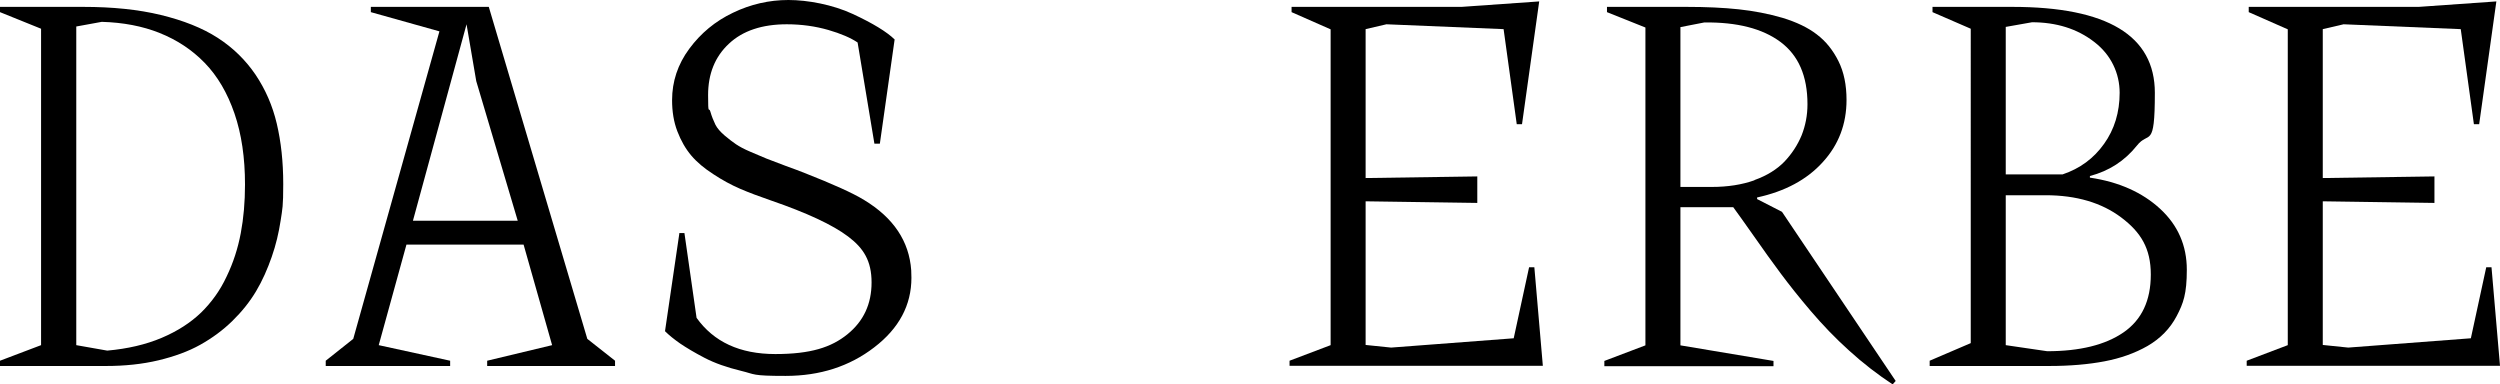 <svg viewBox="0 0 1235.7 190" version="1.1" xmlns="http://www.w3.org/2000/svg">
  <defs>
    <style>
      .cls-1 {
        isolation: isolate;
      }
    </style>
  </defs>
  
  <g>
    <g id="Ebene_1">
      <g id="Ebene_1-2">
        <g id="Ebene_1-2">
          <g class="cls-1" id="DAS_ERBE">
            <g class="cls-1">
              <g class="cls-1">
                <path d="M0,6v-2.6h41.1c14.5,0,27.3,1.3,38.4,4,11.1,2.7,20.5,6.4,28.1,11.3,7.6,4.9,13.8,11,18.7,18.2,4.9,7.3,8.4,15.3,10.5,24.2,2.1,8.9,3.2,18.8,3.2,29.9s-.4,12.2-1.3,18.1c-.9,5.9-2.3,11.9-4.4,17.9-2.1,6-4.6,11.7-7.7,16.9-3.1,5.2-7,10.1-11.7,14.7-4.7,4.6-10,8.5-15.9,11.8s-12.8,5.8-20.7,7.7c-8,1.9-16.6,2.8-25.9,2.8H0v-2.6l20.3-7.7V14.2L0,6ZM37.7,170.6l15.3,2.7c10.1-.9,19.1-3,26.9-6.3s14.3-7.5,19.5-12.5c5.1-5,9.4-10.9,12.6-17.8,3.3-6.8,5.6-14,7-21.4s2.1-15.4,2.1-24.1c0-13.2-1.7-24.9-5.2-35.1s-8.4-18.5-14.7-25c-6.3-6.5-13.8-11.4-22.3-14.8-8.5-3.4-18-5.2-28.6-5.5l-12.6,2.3v157.5Z"></path>
                <path d="M290.3,167.5l13.7,10.8v2.6h-63.2v-2.6l32.1-7.7-14.1-49.7h-57.9l-13.7,49.7,35.3,7.7v2.6h-61.5v-2.6l13.6-10.8L217.2,15.5l-33.9-9.5v-2.6h58.3l48.7,164.1h0ZM204.1,109.1h51.8l-20.5-69-4.8-28.1-26.5,97.1h0Z"></path>
                <path d="M335.7,115.2h2.6l6,41.9c8.5,11.9,21.4,17.9,38.9,17.9s27.7-3.3,35.7-9.8,11.9-15,11.9-25.6-3.9-16.9-11.6-22.7-20.4-11.7-38.1-17.8c-5.8-2-10.9-3.9-15.3-5.8-4.4-1.9-8.8-4.3-13.2-7.2-4.5-2.9-8.1-5.9-10.9-9.2-2.8-3.3-5.1-7.3-6.9-12s-2.6-9.8-2.6-15.4c0-9.2,2.8-17.7,8.5-25.4,5.7-7.7,12.8-13.6,21.6-17.8,8.7-4.2,17.9-6.3,27.4-6.3s21.9,2.3,31.8,6.9c9.9,4.6,16.8,8.8,20.7,12.6l-7.3,51.5h-2.7l-8.3-50c-3.4-2.3-8.3-4.4-14.5-6.2-6.3-1.8-13.1-2.8-20.5-2.8-12.2,0-21.8,3.2-28.6,9.6-6.9,6.4-10.3,14.9-10.3,25.4s.4,5.6,1.1,8.1,1.6,4.6,2.5,6.5c.9,1.8,2.5,3.6,4.6,5.4s4,3.2,5.6,4.3c1.6,1.1,4,2.4,7.3,3.8,3.2,1.4,5.8,2.5,7.8,3.3s5.1,1.9,9.2,3.5c4.2,1.5,7.3,2.7,9.6,3.6,14,5.5,23.8,9.9,29.5,13.4,14.5,8.8,22.2,20.4,23.2,34.7,0,1.2.1,2.4.1,3.7,0,13.5-6.1,25-18.4,34.4-12.2,9.4-26.8,14.1-43.8,14.1s-14.9-.8-22-2.5c-7-1.7-13-3.8-18-6.4-5-2.6-9-5-12.1-7.1-3-2.1-5.5-4.1-7.5-6.1l7.1-48.4h-.1Z"></path>
                <path d="M637.4,178.3l20.3-7.7V14.5l-19.3-8.5v-2.6h84l38.4-2.7-8.5,60.7h-2.6l-6.5-47-57.9-2.4-10.3,2.4v73.6l55.2-.8v13.1l-55.2-.8v71l12.6,1.3,60.6-4.6,7.6-35.1h2.6l4.2,48.7h-125.2v-2.6h0Z"></path>
                <path d="M833.5,3.4c9.8,0,18.4.4,25.9,1.2s14.7,2.2,21.6,4.2c6.9,2.1,12.6,4.8,17,8.2,4.5,3.4,8,7.8,10.7,13.2,2.7,5.4,4,11.8,4,19.2,0,11.9-3.9,22.2-11.8,30.8-7.8,8.6-18.6,14.4-32.4,17.4v.8l12.3,6.3,56.2,83.6-1.5,1.7c-7.4-4.9-14.6-10.4-21.5-16.7-6.9-6.2-13.2-12.8-19-19.6s-10.7-13-14.8-18.5-8.5-11.6-13.3-18.5c-4.8-6.8-8.2-11.6-10.2-14.3h-26.1v68.3l46,7.7v2.6h-83.6v-2.6l20.3-7.7V13.6l-19-7.6v-2.6h39.2,0ZM867.2,89c6.2-2.2,11.1-5.3,14.8-9.1,3.7-3.9,6.5-8.2,8.5-13,1.9-4.8,2.9-9.9,2.9-15.4,0-14-4.5-24.2-13.4-30.8-8.9-6.6-21.4-9.8-37.6-9.6l-11.8,2.3v79h15.5c7.9,0,14.9-1.1,21.1-3.3h0Z"></path>
                <path d="M994.6,3.4c47,0,70.5,14.2,70.5,42.5s-3,18.5-8.9,26.1c-6,7.5-13.7,12.5-23.2,15v.8c14.3,2.1,25.9,7.3,34.7,15.4,8.8,8.1,13.2,18.2,13.2,30.1s-1.7,16.6-5,22.9c-3.3,6.3-8.2,11.2-14.4,14.8-6.3,3.6-13.4,6.1-21.3,7.6s-17,2.3-27.2,2.3h-59.2v-2.6l20.3-8.7V14.2l-18.9-8.2v-2.6h39.4ZM1004.4,11l-13,2.3v72.9h28.1c8.6-2.9,15.4-7.9,20.5-15.1,5.1-7.1,7.7-15.6,7.7-25.2s-4.2-18.8-12.6-25.2c-8.4-6.5-18.7-9.7-30.8-9.7h.1ZM1011.2,96.5h-19.8v74.1l20.5,3c16.1,0,28.7-3.1,37.7-9.3s13.5-15.7,13.5-28.6-4.9-20.9-14.6-28.2-22.2-11-37.4-11h.1Z"></path>
                <path d="M1110.5,178.3l20.3-7.7V14.5l-19.3-8.5v-2.6h84l38.4-2.7-8.5,60.7h-2.6l-6.5-47-57.9-2.4-10.3,2.4v73.6l55.2-.8v13.1l-55.2-.8v71l12.6,1.3,60.6-4.6,7.6-35.1h2.6l4.2,48.7h-125.2v-2.6h0Z"></path>
              </g>
            </g>
          </g>
        </g>
      </g>
    </g>
  </g>
</svg>